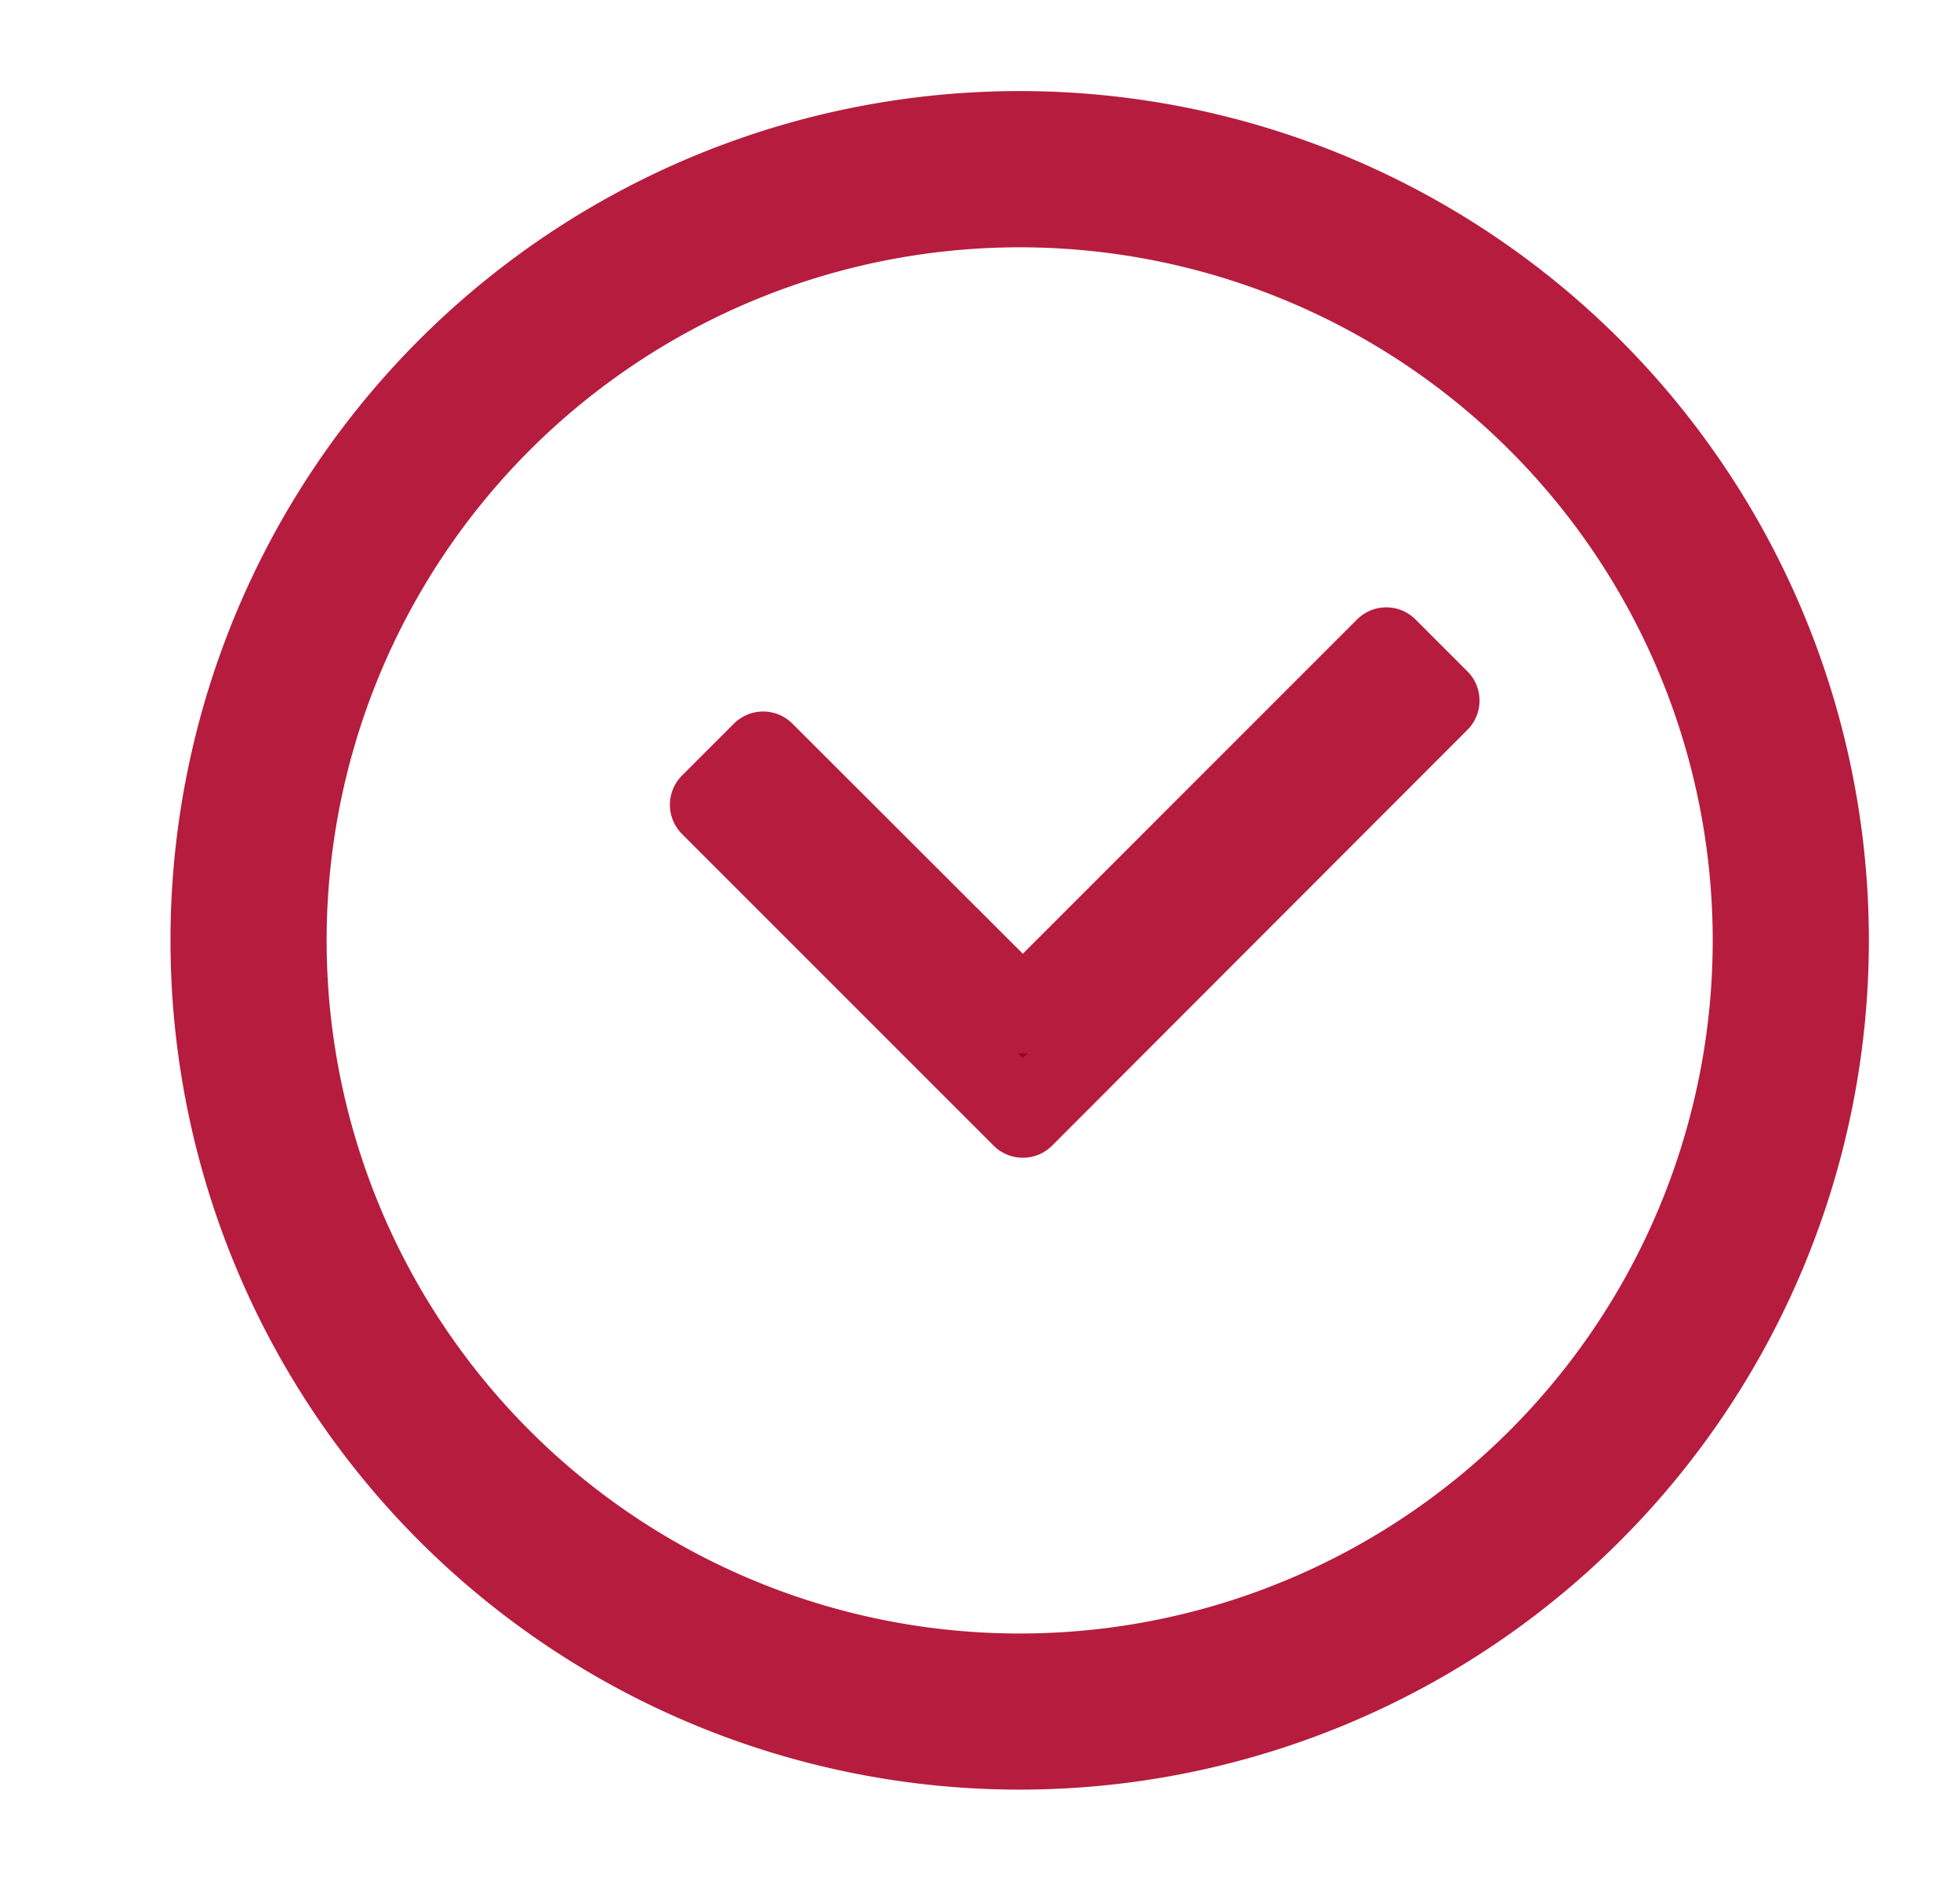 <svg xmlns="http://www.w3.org/2000/svg" xmlns:xlink="http://www.w3.org/1999/xlink" width="28.454" height="27.3" viewBox="0 0 28.454 27.3"><defs><style>.a,.c{fill:#8e002d;stroke:#b61c3e;stroke-width:1.2px;}.b{clip-path:url(#a);}.c{stroke-linecap:round;stroke-linejoin:round;}</style><clipPath id="a"><rect class="a" width="28.454" height="27.3"/></clipPath></defs><g class="b"><g transform="translate(3.076 1.923)"><path class="c" d="M29.408,16.242l-.754-.754-5.276,5.277L19.608,17l-.754.754,4.524,4.524Z" transform="translate(-11.605 -7.995)"/><path class="c" d="M23.455,11.728A11.728,11.728,0,1,0,11.728,23.455,11.728,11.728,0,0,0,23.455,11.728Zm-22.389,0A10.661,10.661,0,1,1,11.728,22.389,10.661,10.661,0,0,1,1.066,11.728Z"/></g></g></svg>